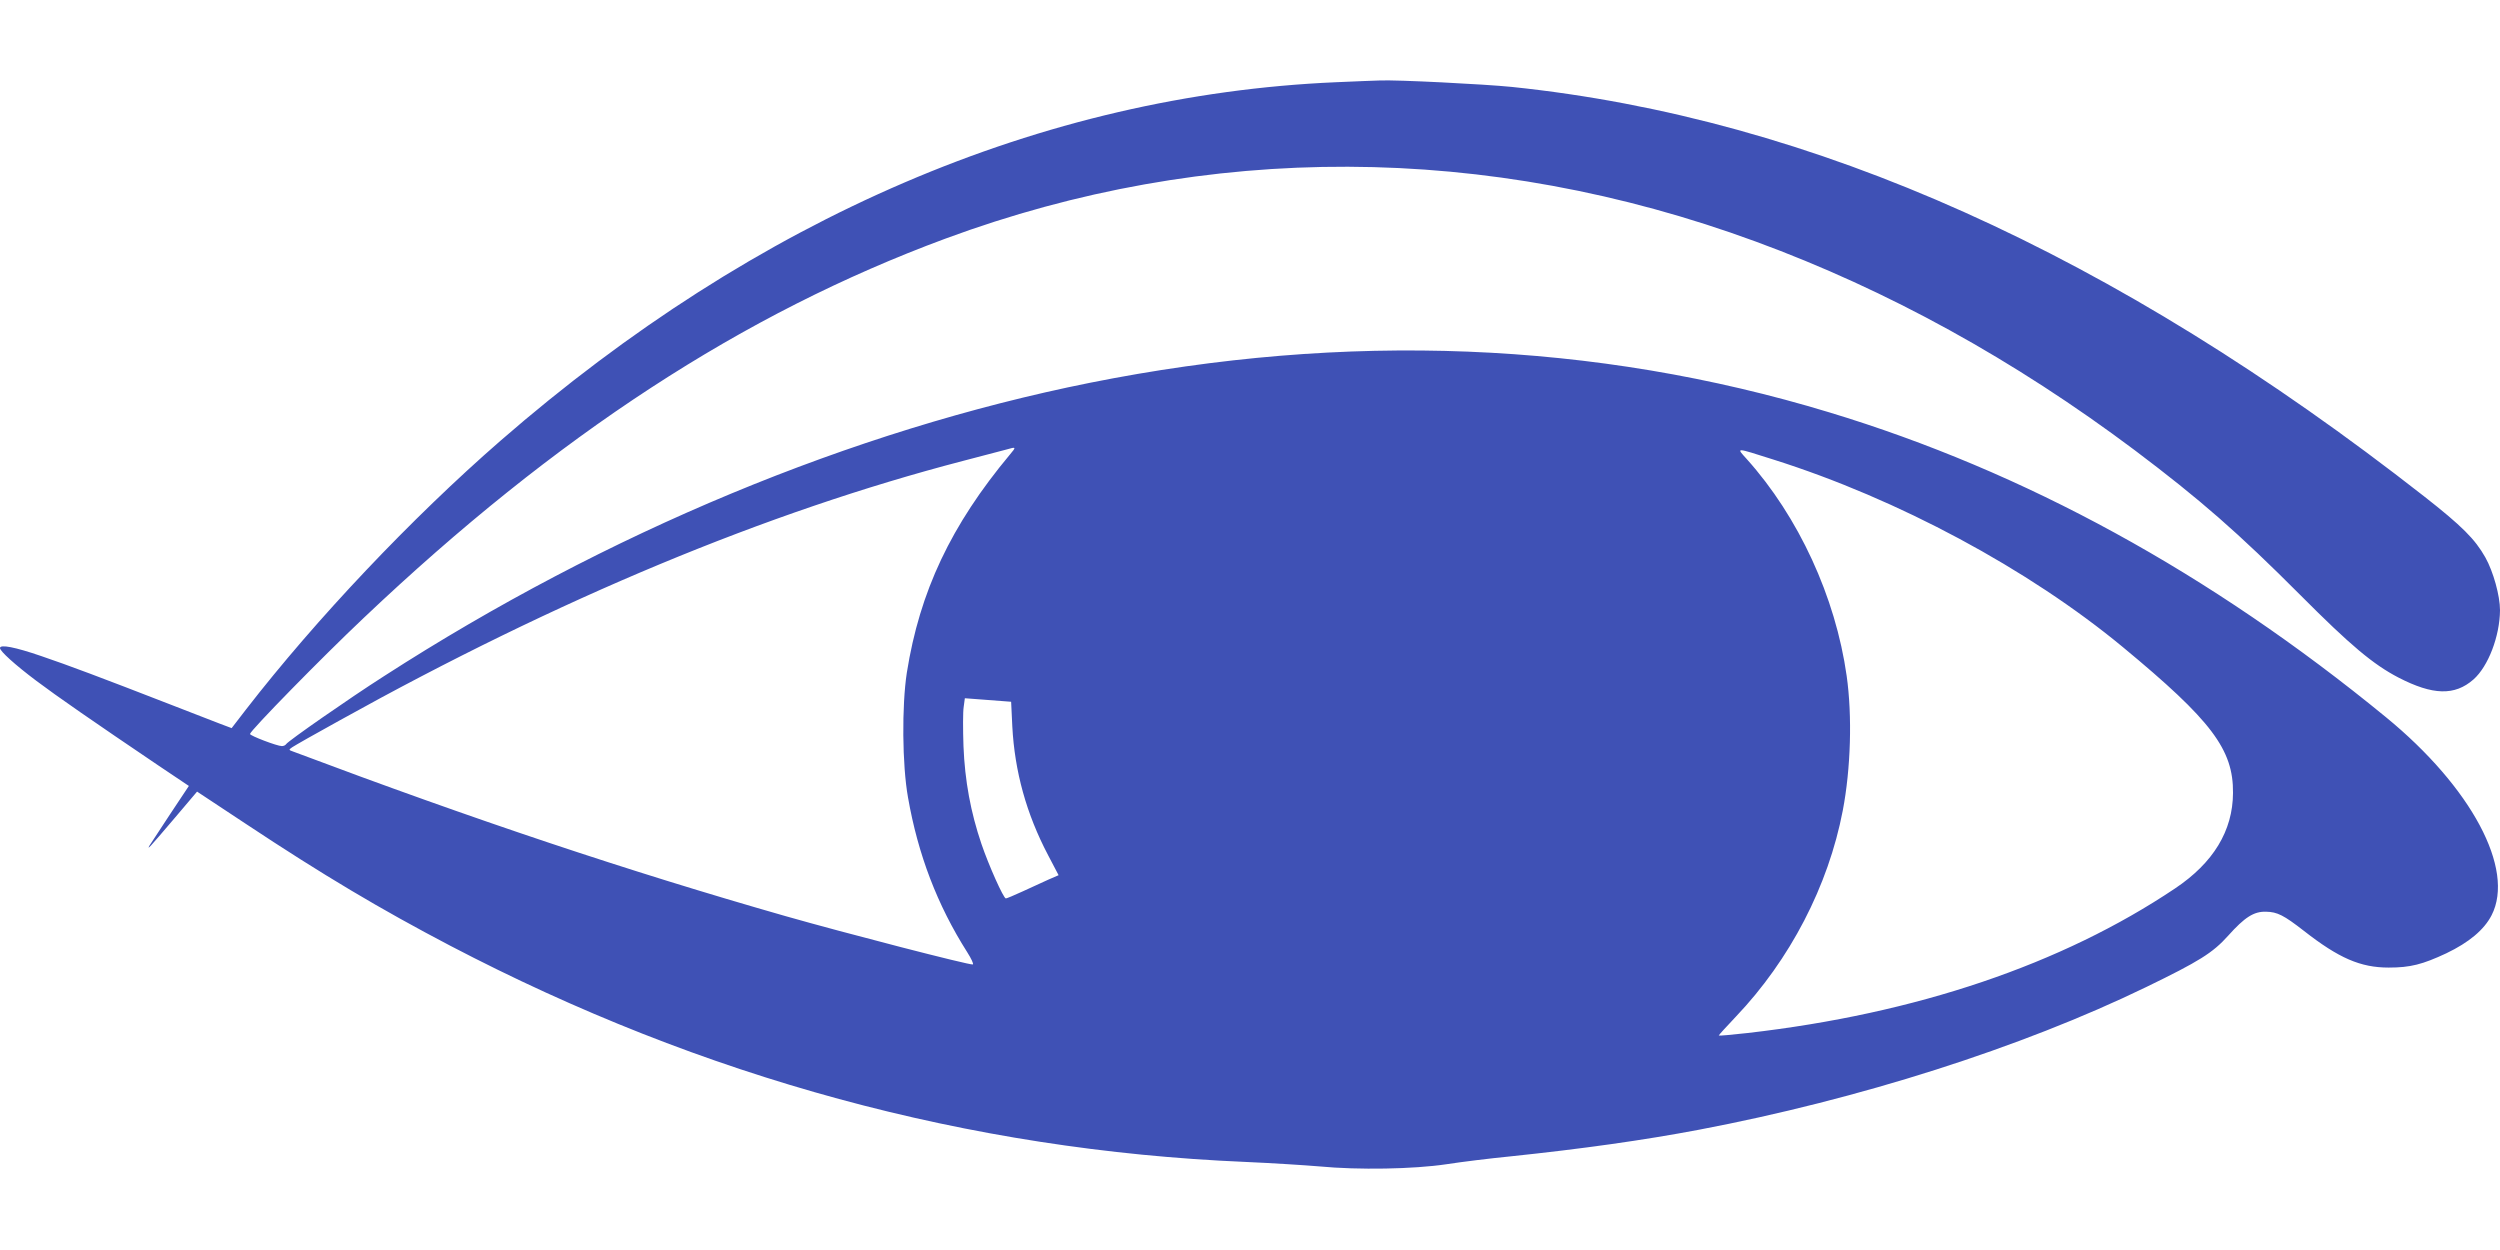 <?xml version="1.0" standalone="no"?>
<!DOCTYPE svg PUBLIC "-//W3C//DTD SVG 20010904//EN"
 "http://www.w3.org/TR/2001/REC-SVG-20010904/DTD/svg10.dtd">
<svg version="1.0" xmlns="http://www.w3.org/2000/svg"
 width="1280pt" height="640pt" viewBox="0 0 1280 640"
 preserveAspectRatio="xMidYMid meet">
<g transform="translate(0,640) scale(0.1,-0.1)"
fill="#3f51b5" stroke="none">
<path d="M6840 5979 c-1501 -65 -2963 -692 -4278 -1836 -455 -396 -944 -913
-1302 -1375 l-74 -96 -61 23 c-33 13 -143 55 -245 95 -368 143 -528 203 -669
251 -134 46 -211 61 -211 41 0 -16 76 -85 185 -167 105 -79 291 -208 627 -435
l155 -104 -97 -146 c-53 -80 -100 -152 -105 -160 -7 -13 -6 -13 7 0 8 8 65 74
126 146 l111 131 248 -164 c398 -264 693 -439 1048 -625 1295 -677 2657 -1047
4070 -1107 138 -6 309 -17 380 -23 200 -19 483 -14 650 11 77 12 223 30 325
40 372 39 685 83 970 137 816 155 1649 420 2288 730 272 132 341 175 420 263
85 95 132 125 194 123 58 -1 91 -18 194 -98 179 -140 290 -188 434 -188 111 0
173 16 295 73 117 56 194 121 232 195 121 236 -104 656 -541 1014 -900 738
-1850 1258 -2851 1561 -1199 364 -2473 414 -3785 151 -1216 -244 -2474 -767
-3614 -1502 -180 -115 -491 -332 -501 -348 -4 -6 -13 -10 -22 -10 -24 0 -163
53 -163 62 0 16 368 392 582 594 987 936 1943 1559 2978 1942 1341 496 2773
491 4150 -15 675 -248 1321 -604 1941 -1069 333 -251 528 -421 849 -743 254
-255 371 -353 500 -420 176 -91 288 -94 384 -10 76 67 135 222 136 355 0 73
-34 197 -75 270 -53 94 -120 161 -314 313 -1589 1244 -3129 1936 -4671 2096
-138 14 -590 37 -675 33 -22 0 -123 -5 -225 -9z m-1669 -1906 c-302 -362 -462
-701 -528 -1117 -26 -169 -24 -472 6 -639 51 -292 150 -551 303 -792 21 -33
34 -61 29 -63 -14 -5 -656 161 -961 248 -804 230 -1583 490 -2519 842 -23 8
-24 9 -5 22 10 7 120 70 244 138 1119 622 2185 1066 3190 1328 107 28 209 55
225 59 48 14 49 13 16 -26z m3909 -26 c637 -201 1307 -561 1790 -961 453 -375
565 -523 563 -746 -1 -194 -101 -358 -297 -489 -580 -389 -1325 -641 -2188
-740 -81 -9 -148 -15 -148 -13 0 3 39 45 87 96 278 292 474 670 548 1056 41
214 49 484 20 689 -57 405 -247 816 -512 1111 -54 60 -62 60 137 -3z m-3897
-1366 c12 -230 72 -448 183 -659 l54 -103 -53 -23 c-28 -13 -87 -40 -131 -60
-43 -20 -82 -36 -86 -36 -12 0 -88 170 -125 279 -55 162 -85 323 -92 501 -3
86 -3 176 1 200 l6 45 119 -9 118 -9 6 -126z"/>
</g>
</svg>

